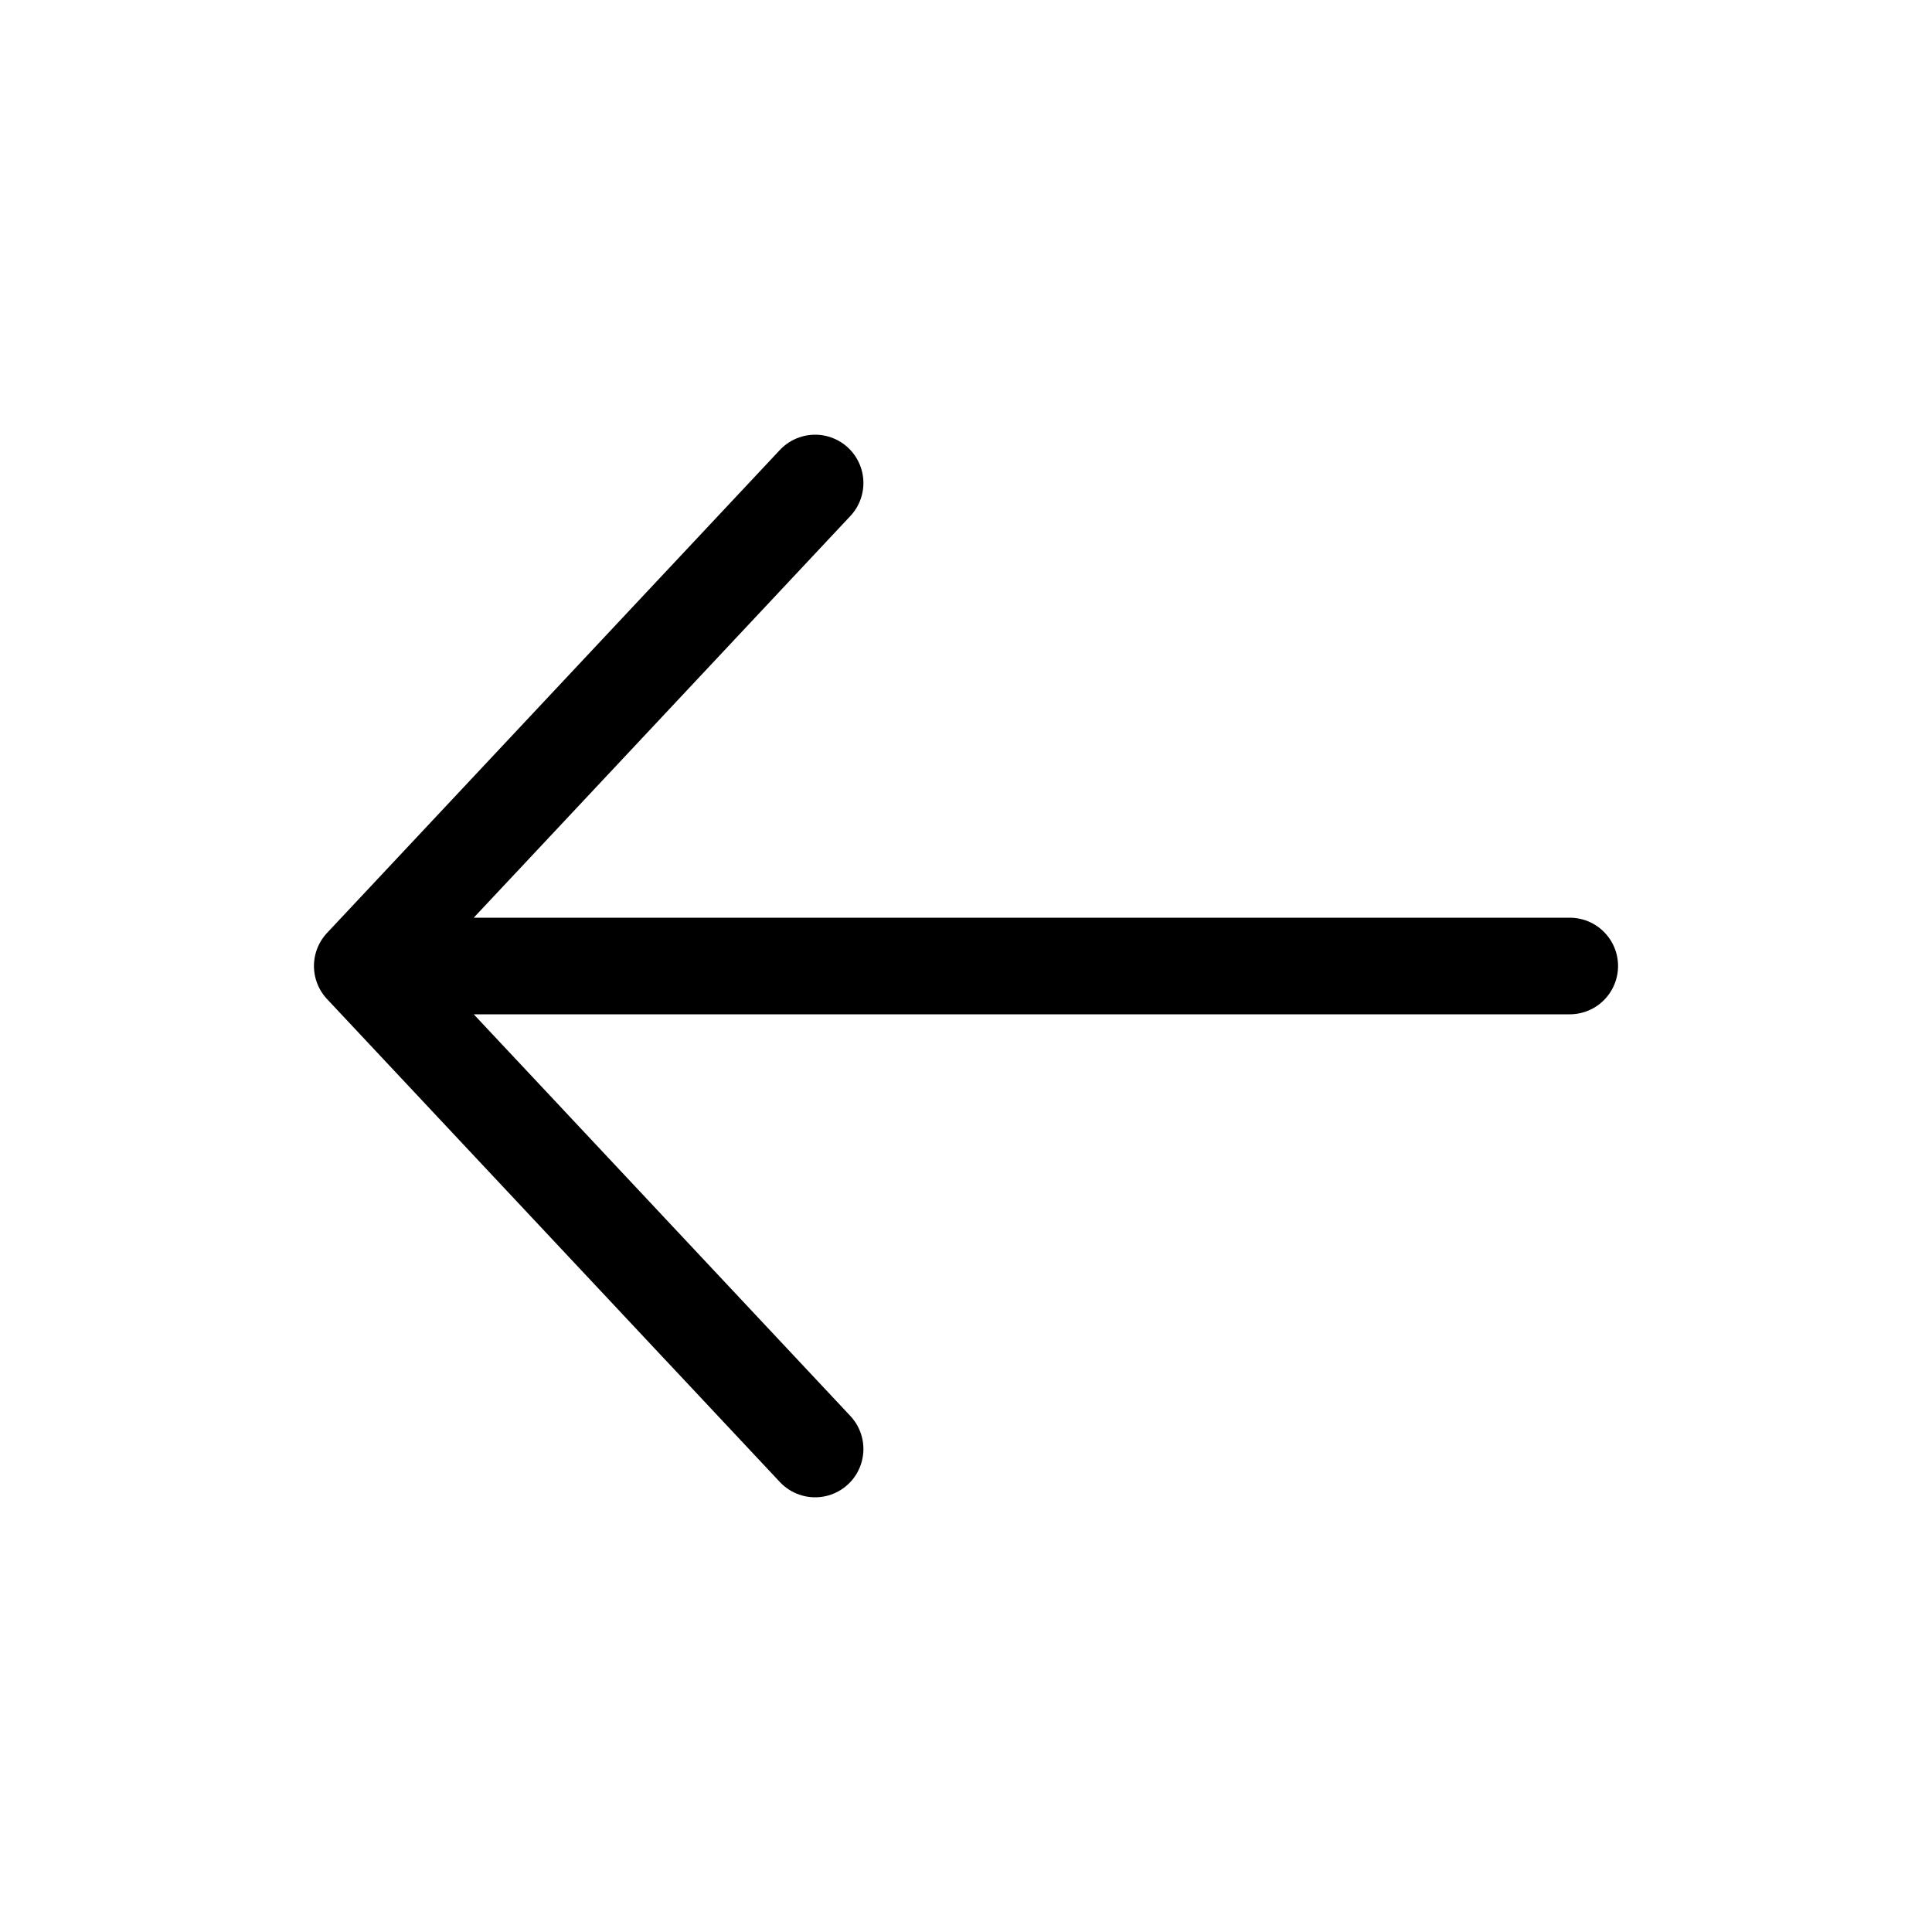 <svg width="20" height="20" viewBox="0 0 20 20" fill="none" xmlns="http://www.w3.org/2000/svg">
<path d="M16.25 10L3.75 10M3.75 10L8.438 15M3.75 10L8.438 5" stroke="black" stroke-linecap="round" stroke-linejoin="round"/>
</svg>
